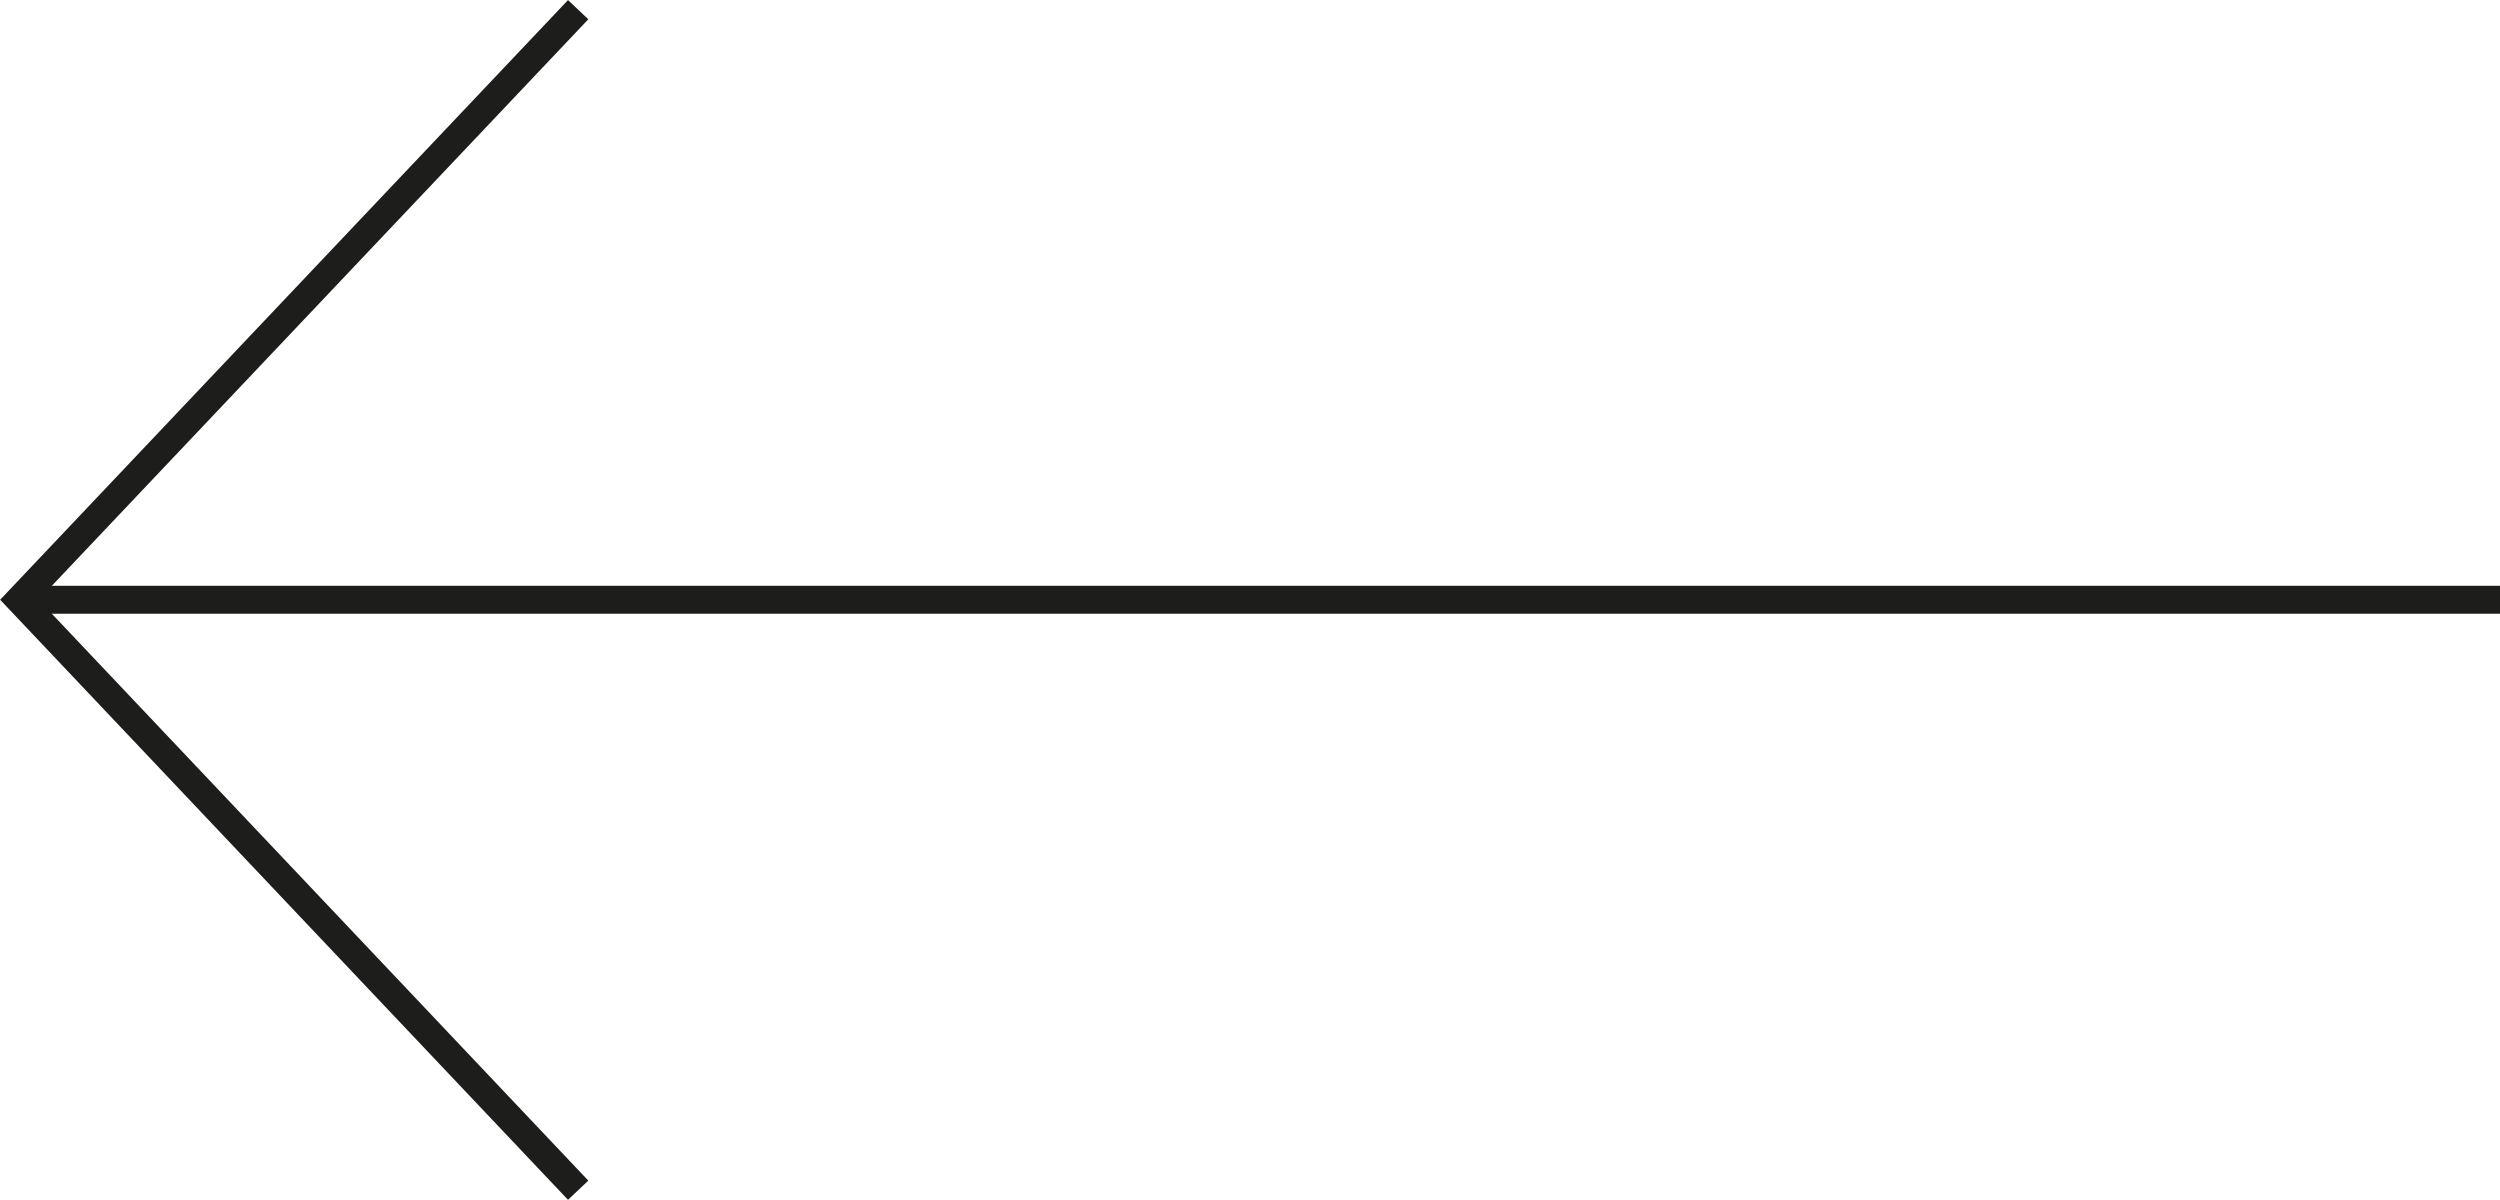 <?xml version="1.0" encoding="UTF-8"?> <svg xmlns="http://www.w3.org/2000/svg" id="_Слой_2" data-name="Слой 2" viewBox="0 0 67.11 32.21"> <defs> <style> .cls-1 { fill: none; stroke: #1d1d1b; stroke-miterlimit: 10; stroke-width: .75px; } </style> </defs> <g id="_Слой_1-2" data-name="Слой 1"> <g> <line class="cls-1" x1="67.11" y1="16.1" x2=".52" y2="16.1"></line> <polyline class="cls-1" points="15.52 .26 .52 16.1 15.52 31.95"></polyline> </g> </g> </svg> 